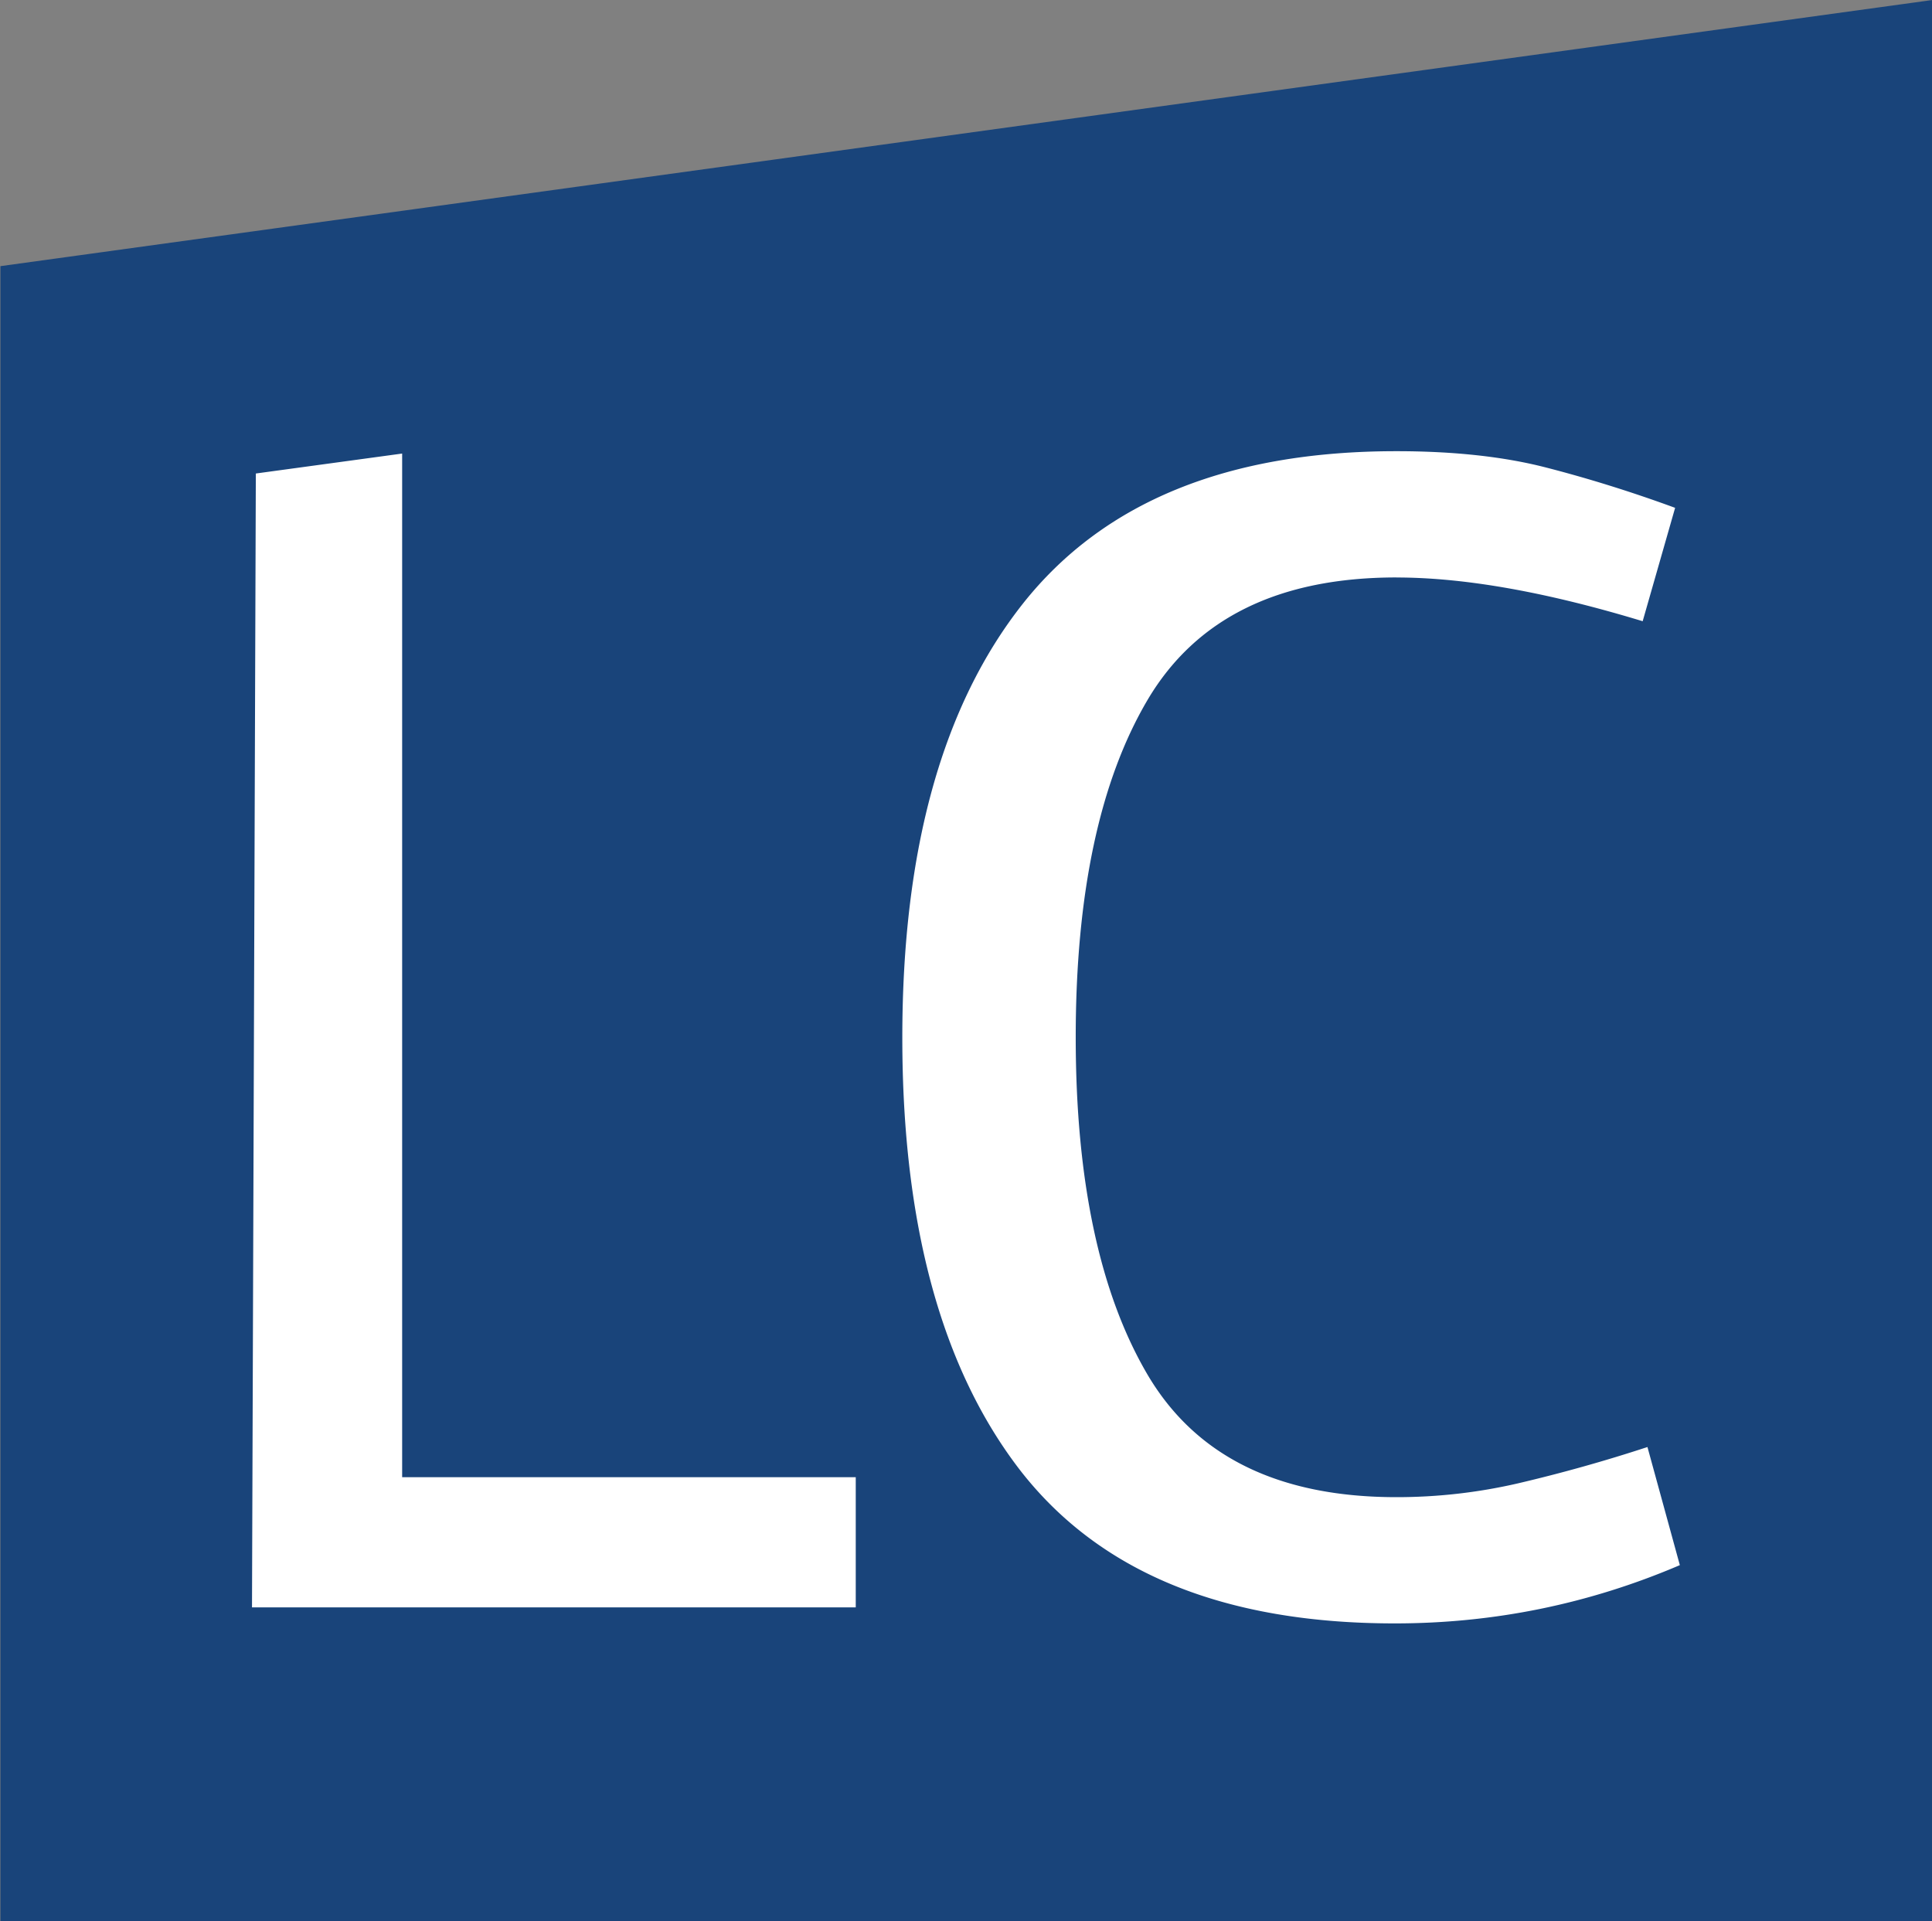 <svg xmlns="http://www.w3.org/2000/svg" viewBox="0 0 36.8 36.6">
    <rect x="0" y="0" width="36.8" height="36.6" fill="#808080" stroke="none"/>
    <path fill="#19447a" d="M.008 36.6h36.8V0L.008 5.07z"/>
    <path fill="#fff" d="M7.66 8.64v19.5h8.64v2.48H4.8l.073-21.6zM26.6 11c-2.24 0-3.82.777-4.74 2.33-.915 1.55-1.37 3.7-1.37 6.43 0 2.73.458 4.88 1.37 6.43.916 1.55 2.49 2.33 4.74 2.33.781 0 1.55-.087 2.31-.262a29.51 29.51 0 0 0 2.47-.693l.617 2.25c-1.73.74-3.54 1.11-5.43 1.11-3.25 0-5.62-.972-7.13-2.91-1.5-1.94-2.25-4.69-2.25-8.25 0-3.58.766-6.33 2.3-8.27 1.53-1.93 3.9-2.9 7.11-2.9 1.09 0 2.04.103 2.84.308.803.206 1.63.463 2.47.771l-.618 2.16c-1.83-.556-3.39-.833-4.69-.833z"/>
</svg>
